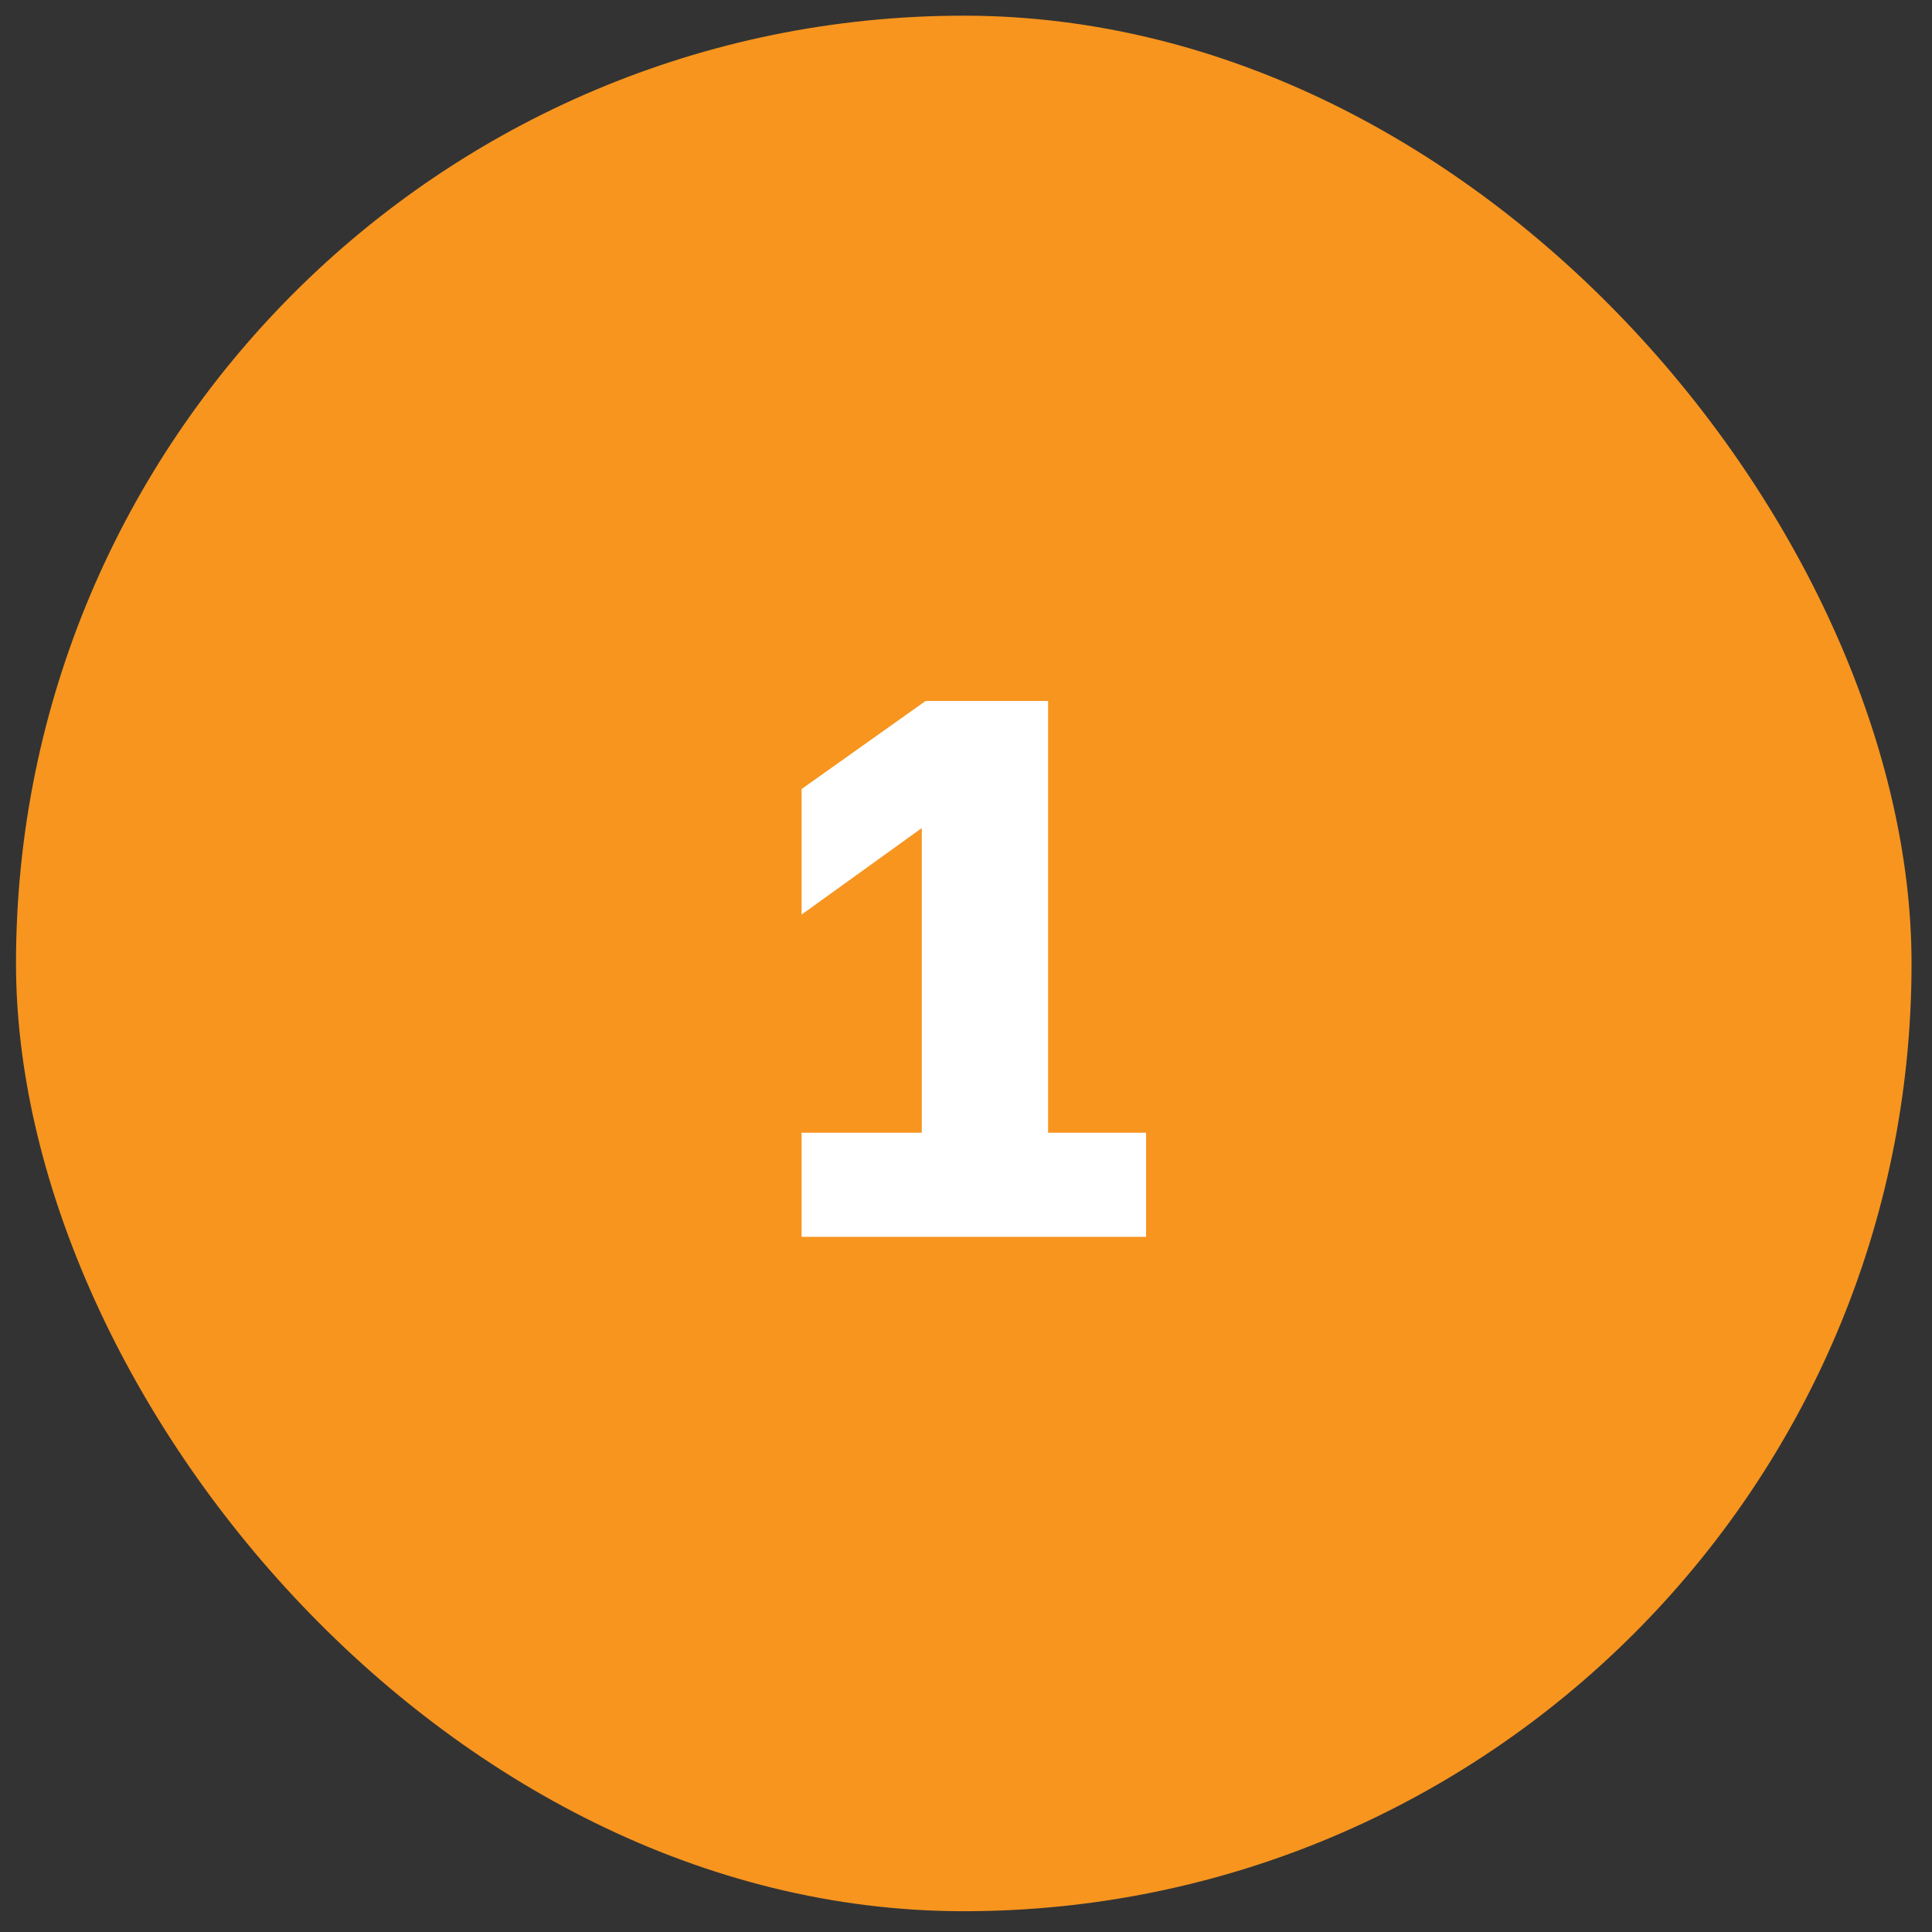 <svg width="53" height="53" viewBox="0 0 53 53" fill="none" xmlns="http://www.w3.org/2000/svg">
<rect x="0" y="0" width="53" height="53" fill="#333333" stroke="none"/>
<rect x="0.439" y="0.43" width="52" height="52" rx="26" fill="#F7951F"/>
<path d="M21.99 33.93V31.074H25.287V22.716L21.99 25.089V21.645L25.392 19.23H28.752V31.074H31.44V33.93H21.99Z" fill="white"/>
</svg>
